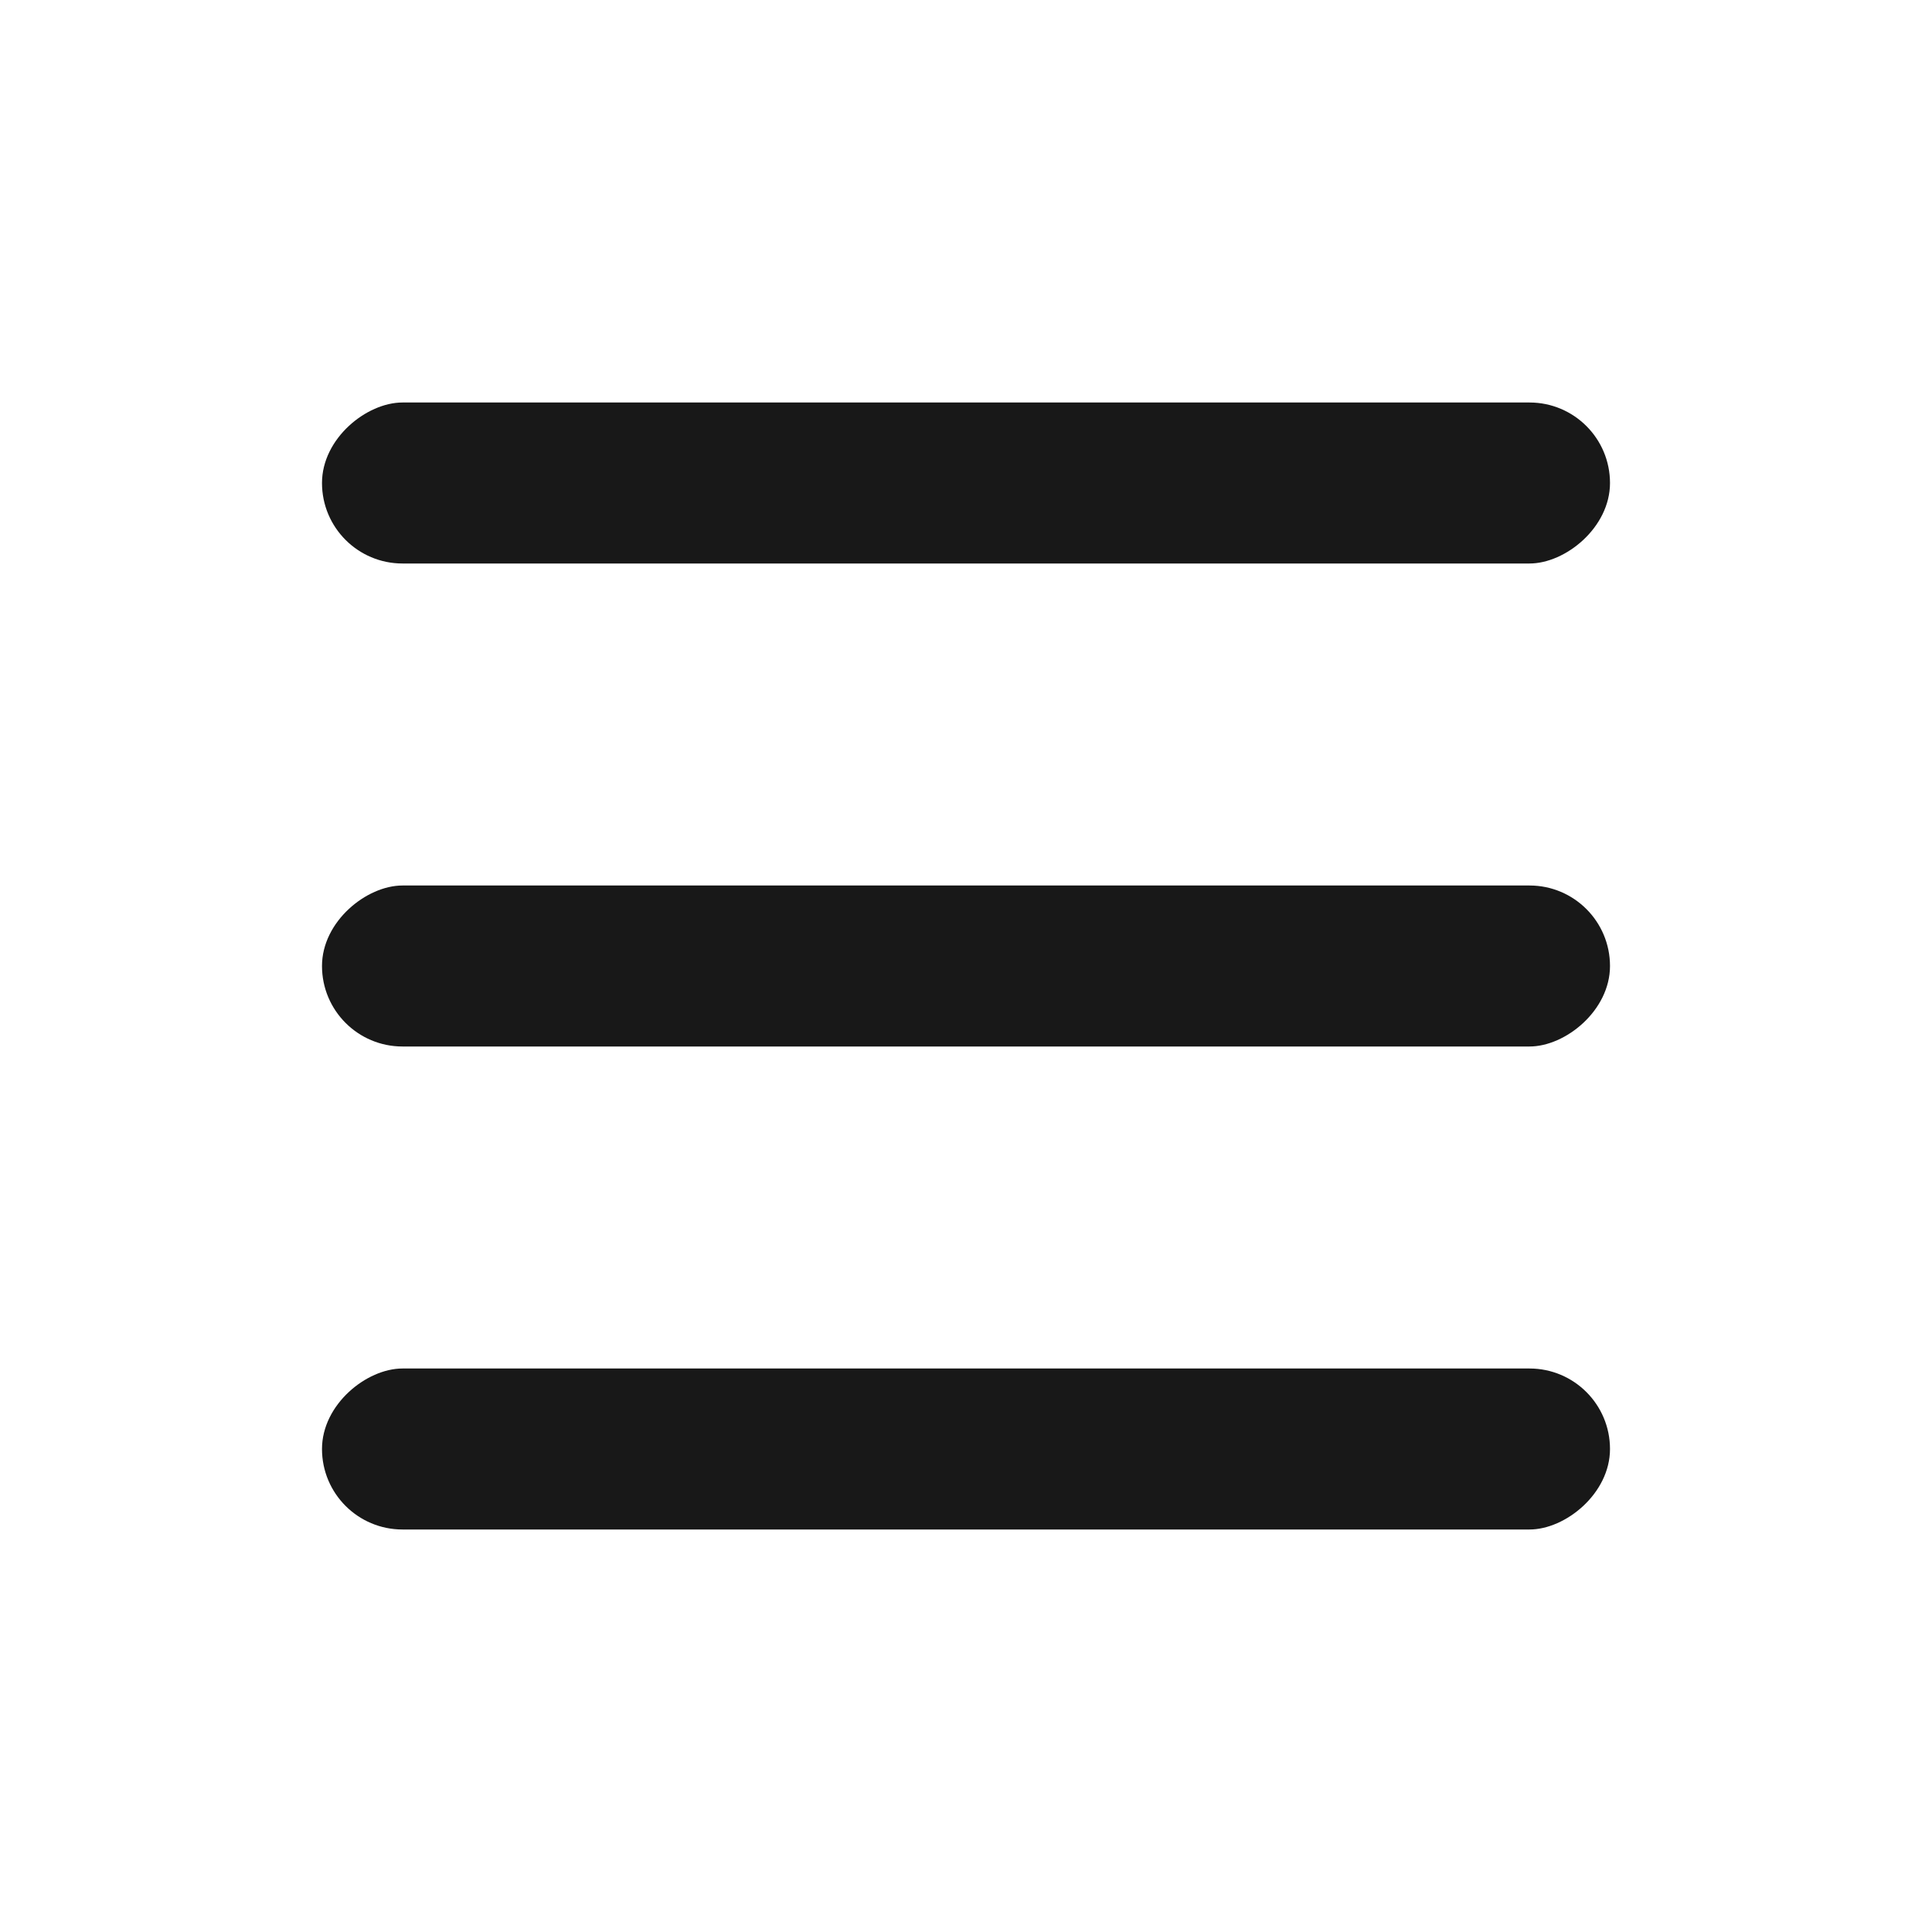 <svg width="24" height="24" viewBox="0 0 24 24" fill="none" xmlns="http://www.w3.org/2000/svg">
<rect x="20" y="11" width="2" height="16" rx="1" transform="rotate(90 20 11)" fill="#181818"/>
<rect x="20" y="5" width="2" height="16" rx="1" transform="rotate(90 20 5)" fill="#181818"/>
<rect x="20" y="17" width="2" height="16" rx="1" transform="rotate(90 20 17)" fill="#181818"/>
</svg>
